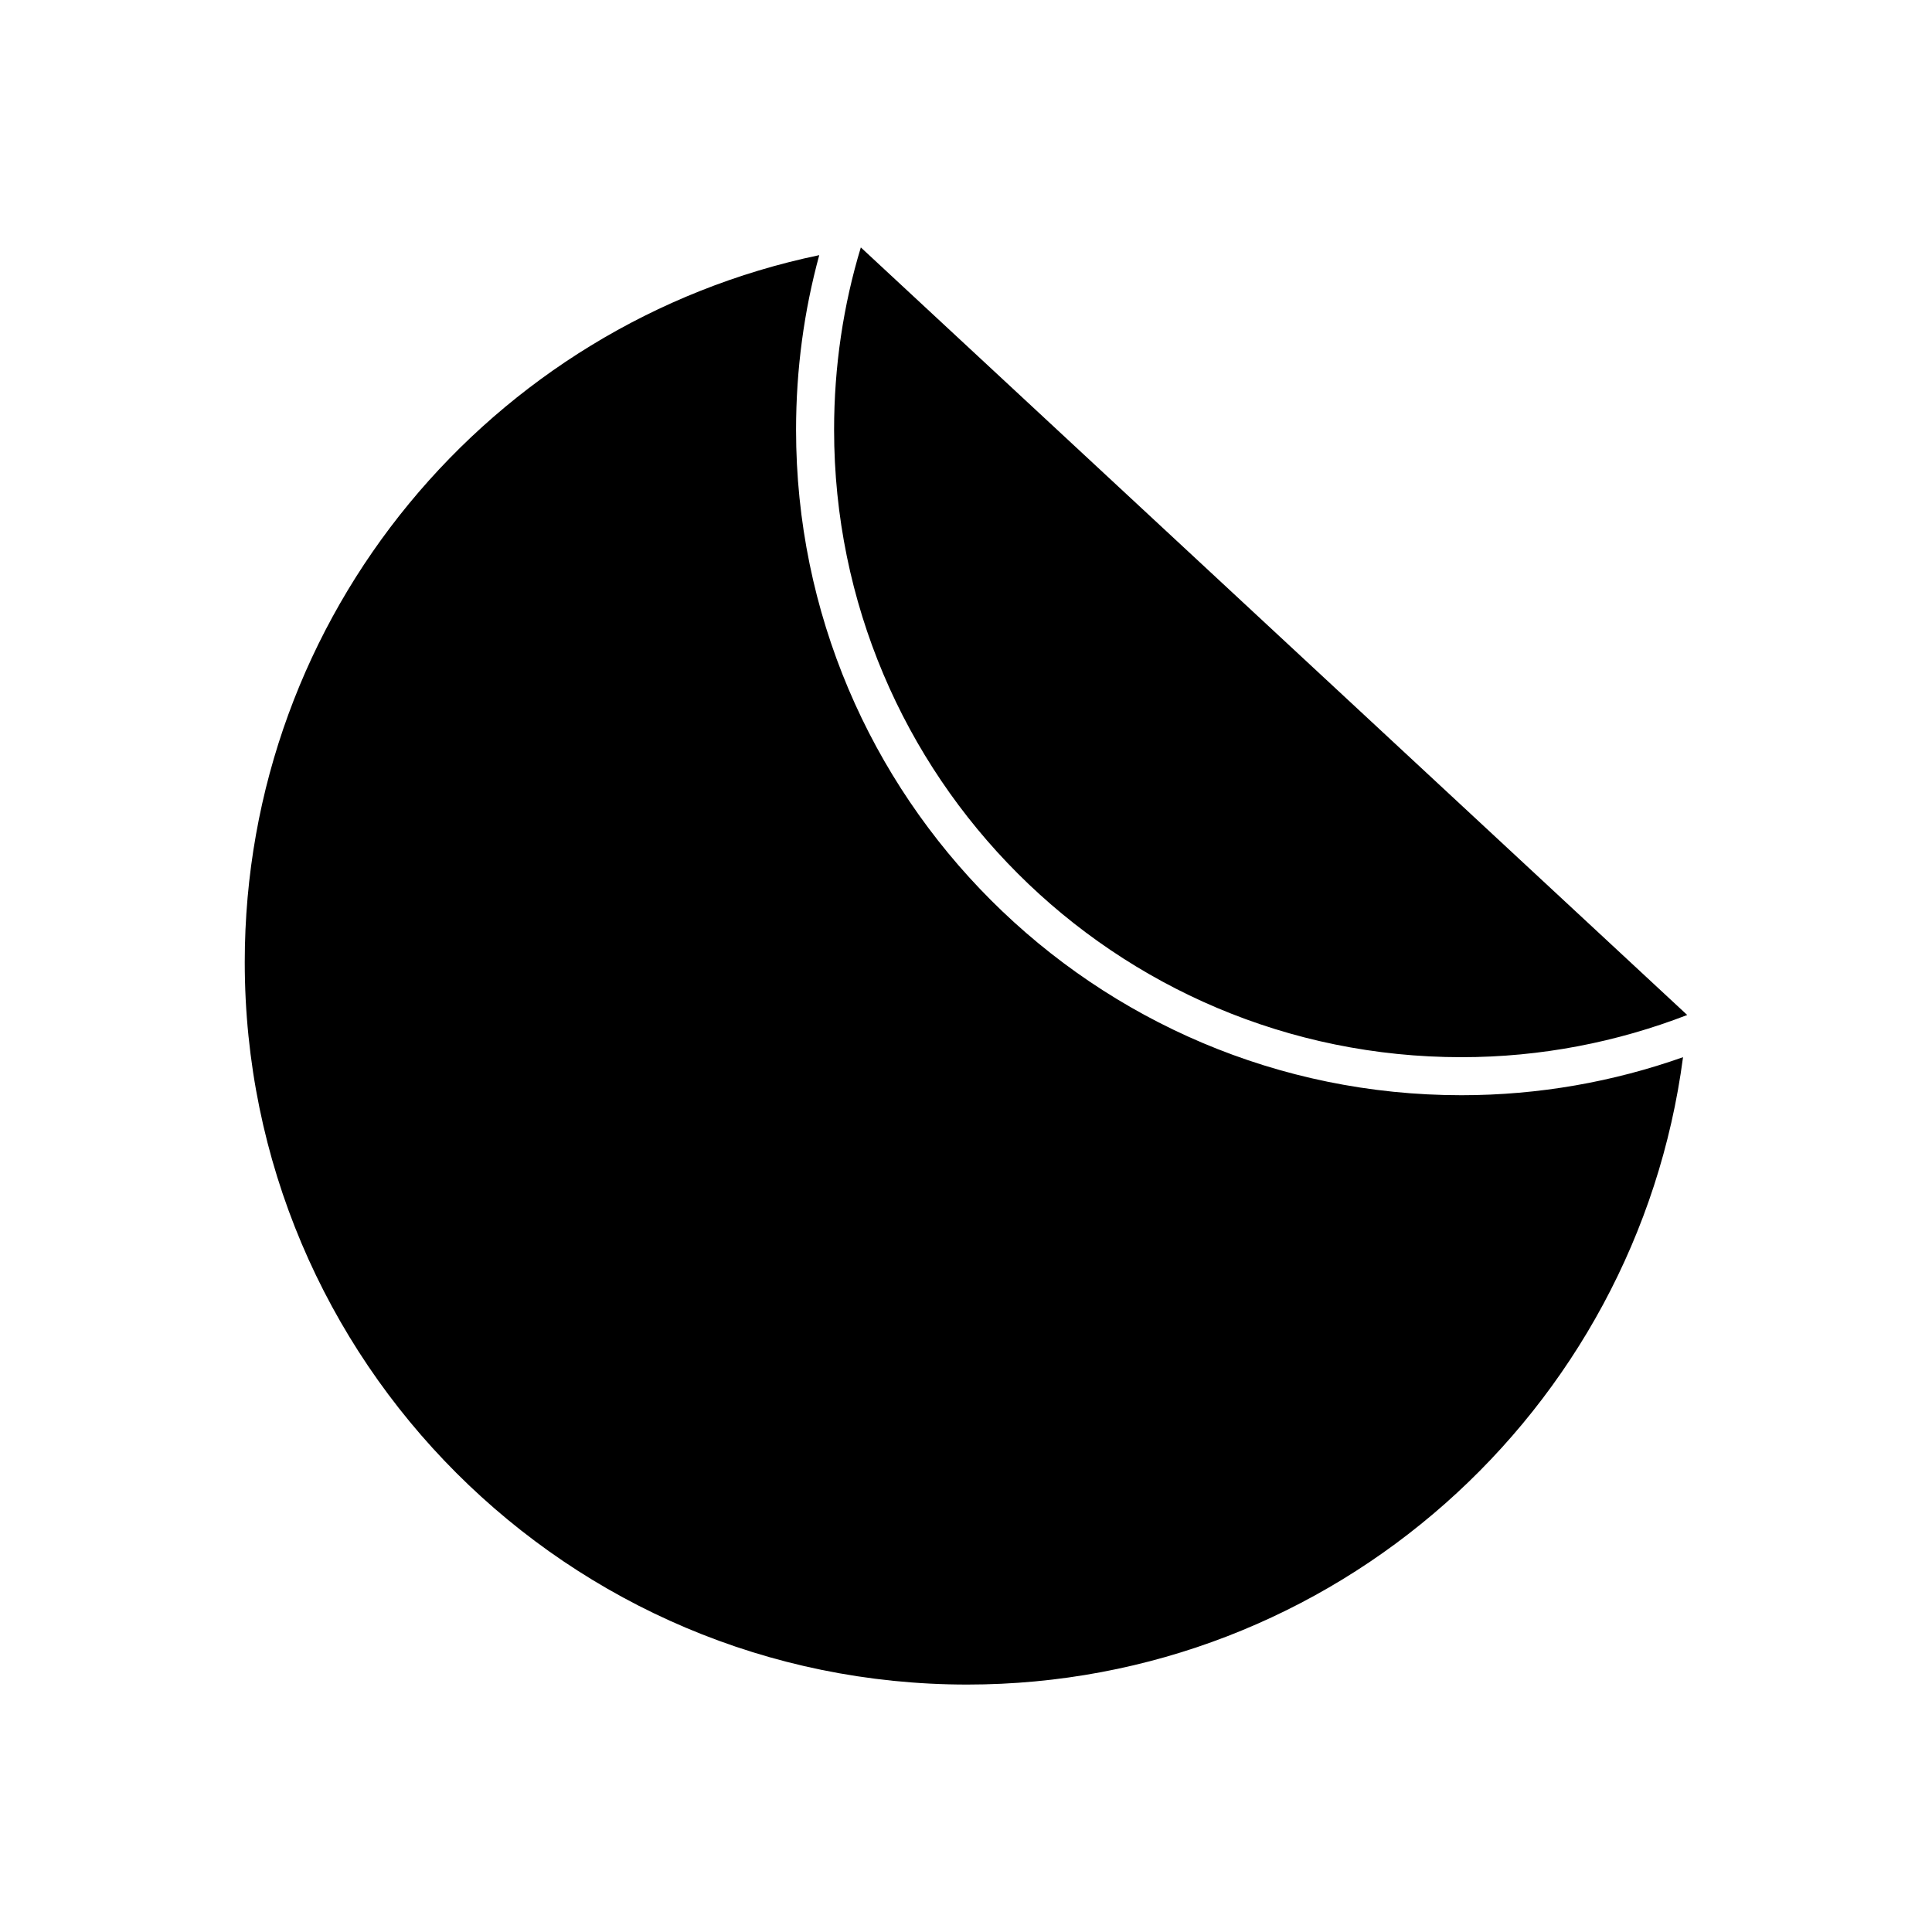 <?xml version="1.0" encoding="UTF-8"?>
<!-- Uploaded to: ICON Repo, www.iconrepo.com, Generator: ICON Repo Mixer Tools -->
<svg fill="#000000" width="800px" height="800px" version="1.1" viewBox="144 144 512 512" xmlns="http://www.w3.org/2000/svg">
 <path d="m372.13 209.57c-4.641 15.301-7.086 31.508-7.086 48.336 0 91.879 74.375 166.26 166.26 166.26 21.121 0 41.246-4.008 59.828-11.18m-230.02-201.37c-86.922 18.098-152.25 95.062-152.25 187.36 0 105.73 85.715 191.45 191.45 191.45 97.172 0 177.36-72.457 189.71-166.26-18.375 6.5-38.133 10.078-58.727 10.078-97.328 0-176.33-79.008-176.33-176.33 0-16.051 2.117-31.508 6.141-46.289z"/>
</svg>